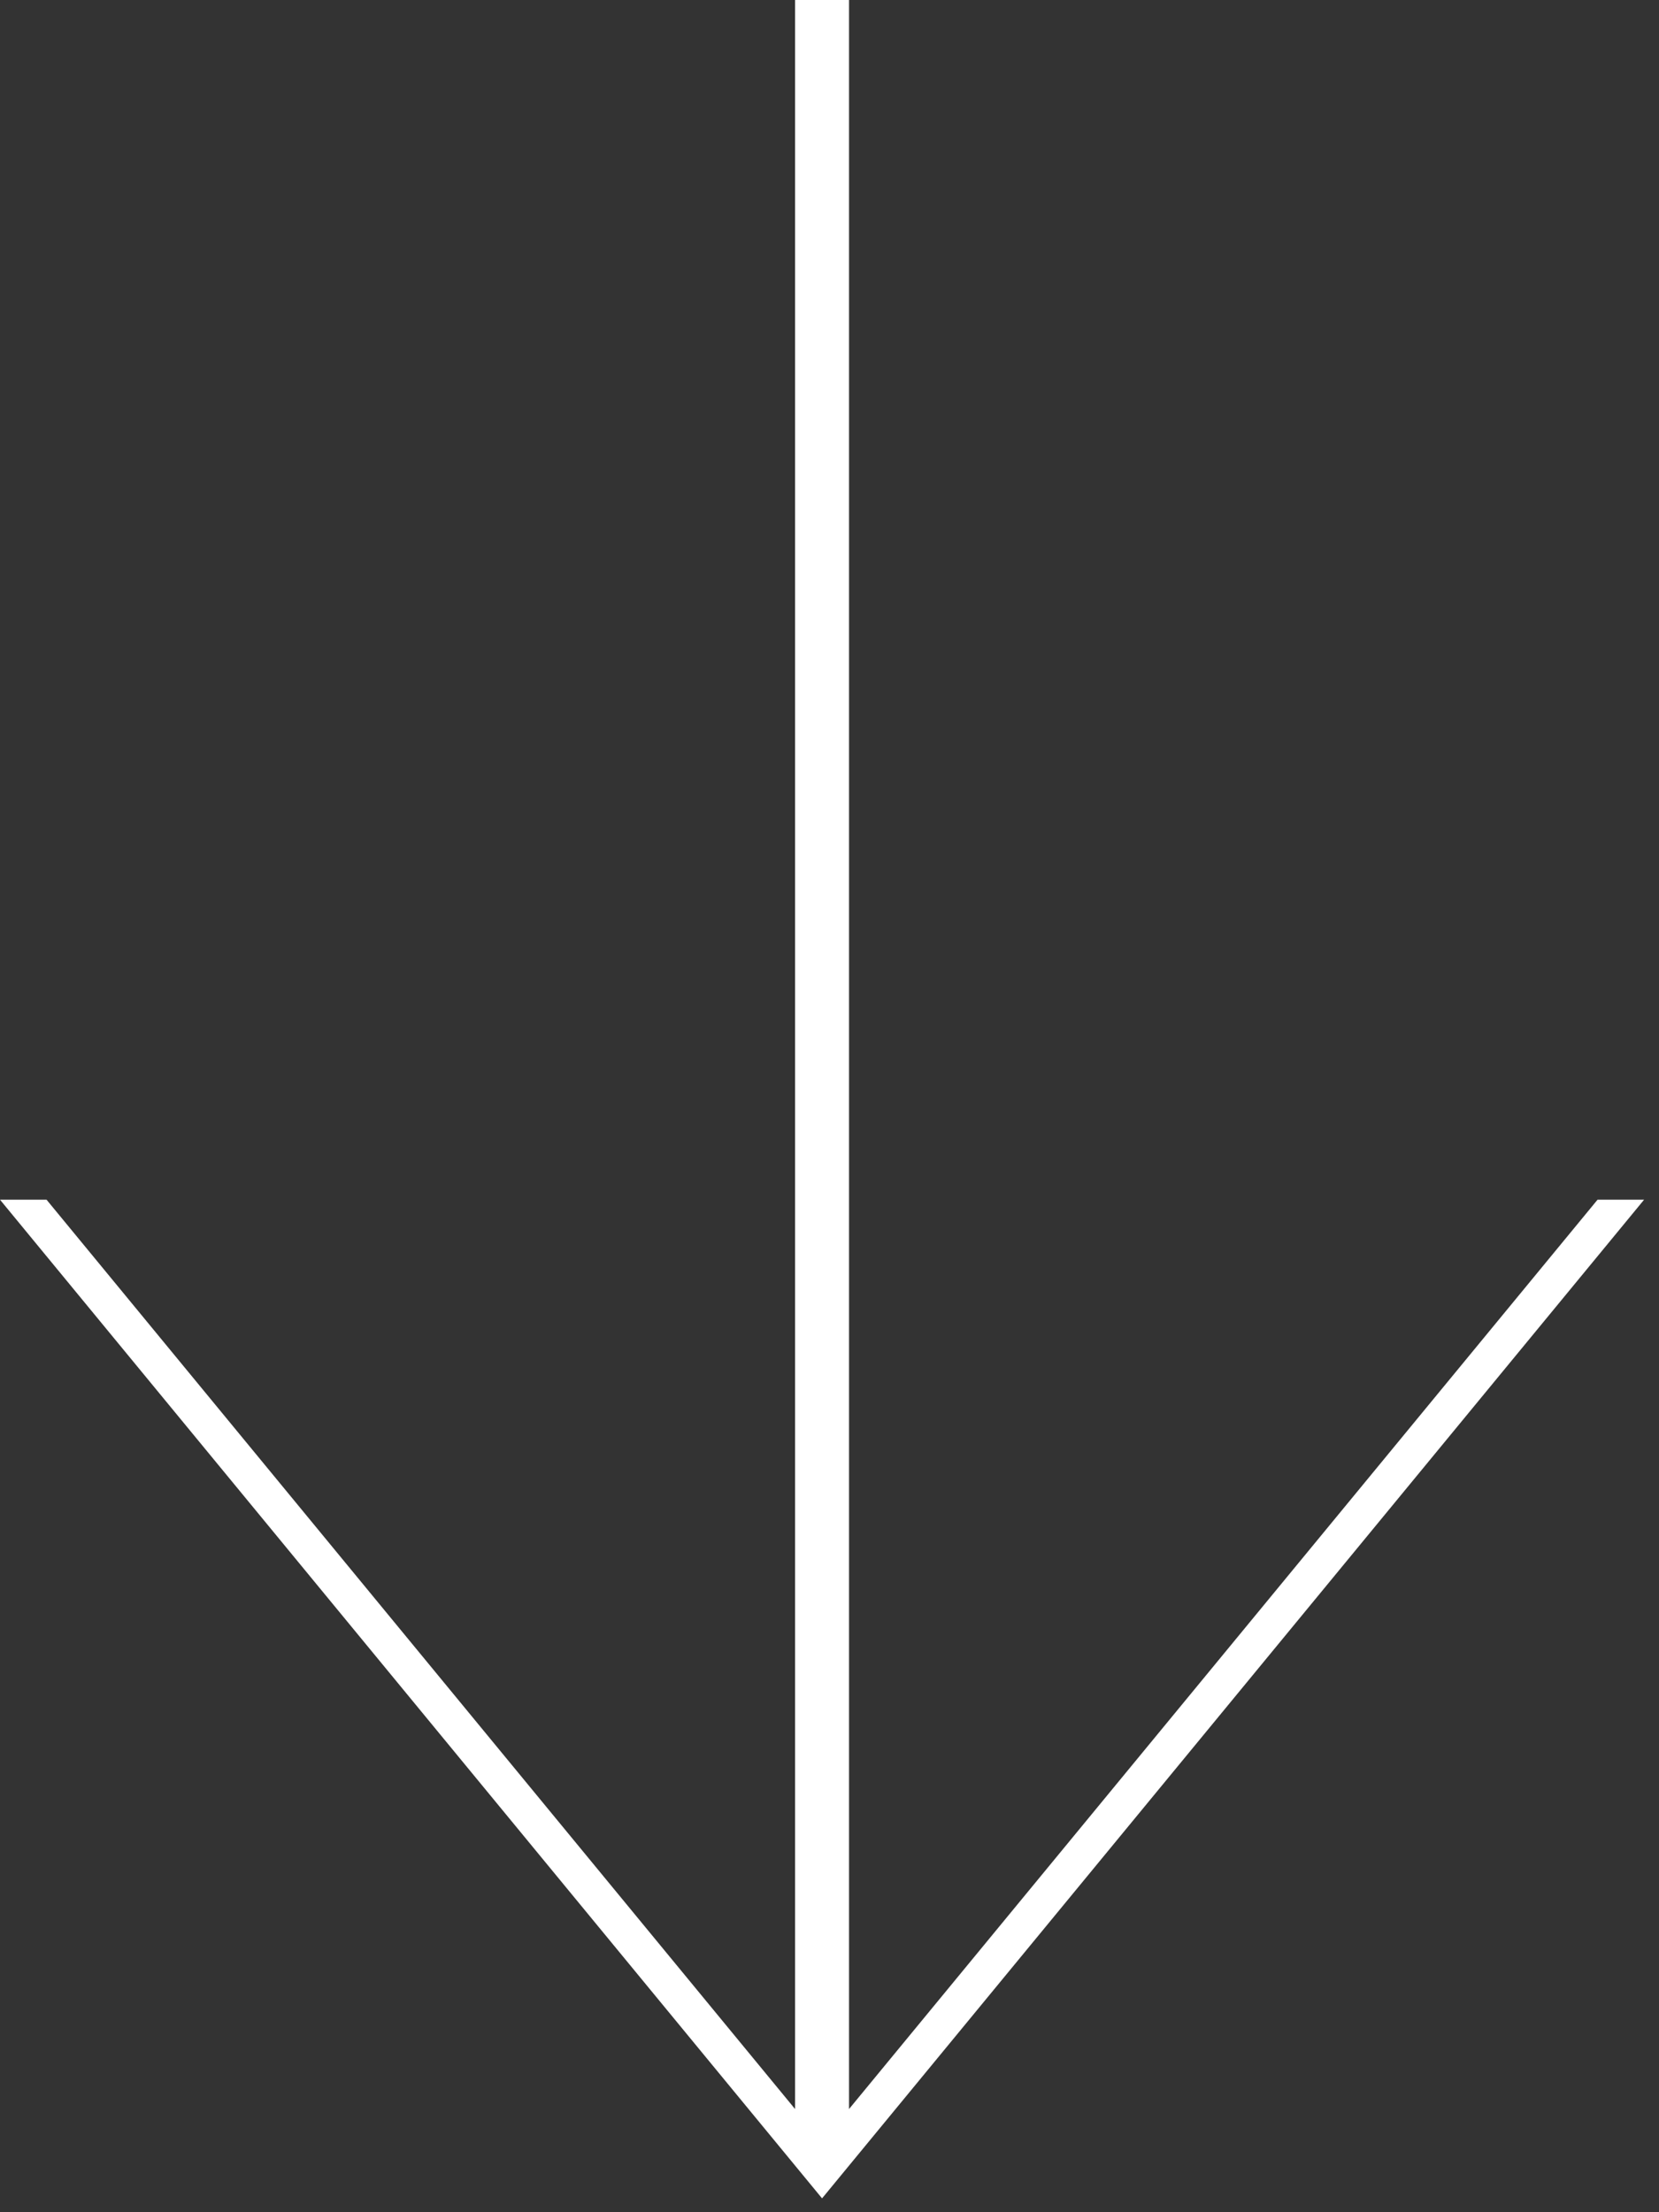 <svg width="60" height="80" xmlns="http://www.w3.org/2000/svg"><rect width="100%" height="100%" fill="#333333" stroke="none"/><path fill="#FFF" d="M28.755 0v76.269L1.683 43.384H0l29.731 36.115 29.73-36.115h-1.683L30.706 76.269V0z" fill-rule="evenodd"/></svg>